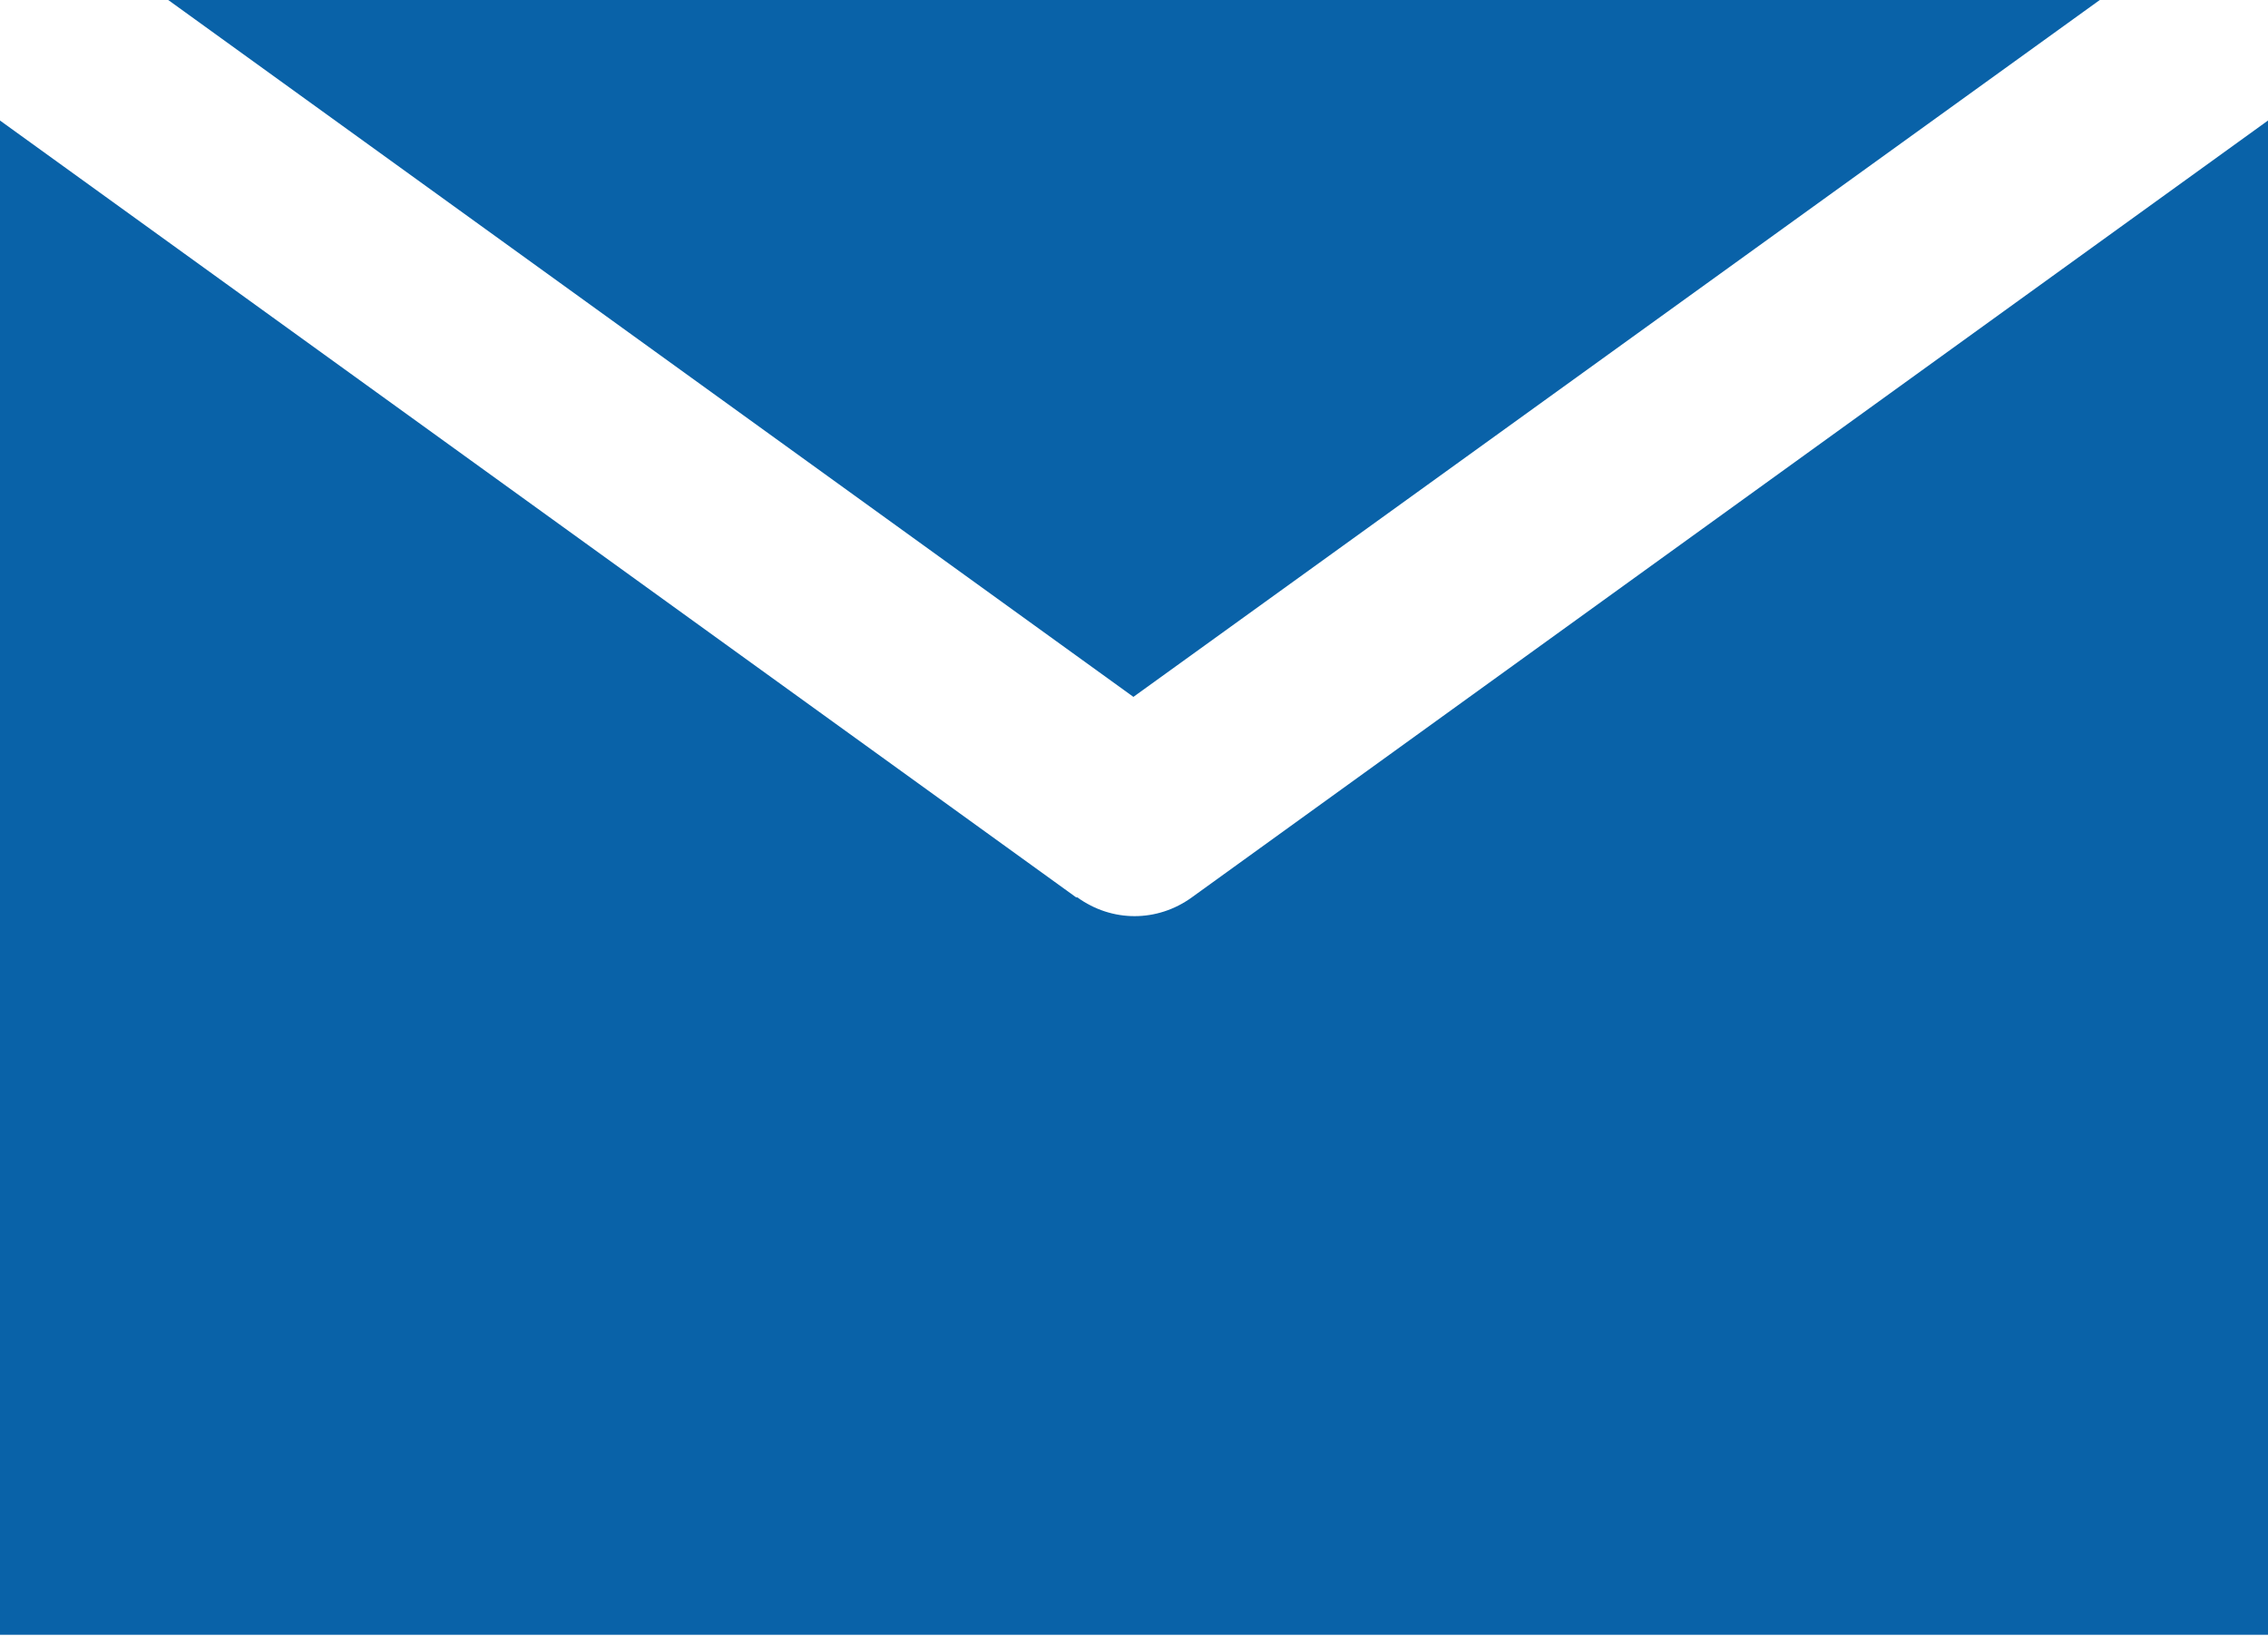 <?xml version="1.0" encoding="UTF-8"?>
<svg id="_レイヤー_2" data-name="レイヤー_2" xmlns="http://www.w3.org/2000/svg" viewBox="0 0 19.01 13.71">
  <defs>
    <style>
      .cls-1 {
        fill: #0962a8;
      }
    </style>
  </defs>
  <g id="_コンテンツ" data-name="コンテンツ">
    <g id="_x31_2">
      <path class="cls-1" d="M9.02,7.52L0,1.01v12.69h19.01V1.01l-9.02,6.51c-.29.21-.67.21-.96,0Z"/>
      <polygon class="cls-1" points="17.6 0 1.41 0 9.5 5.84 17.6 0"/>
    </g>
  </g>
</svg>